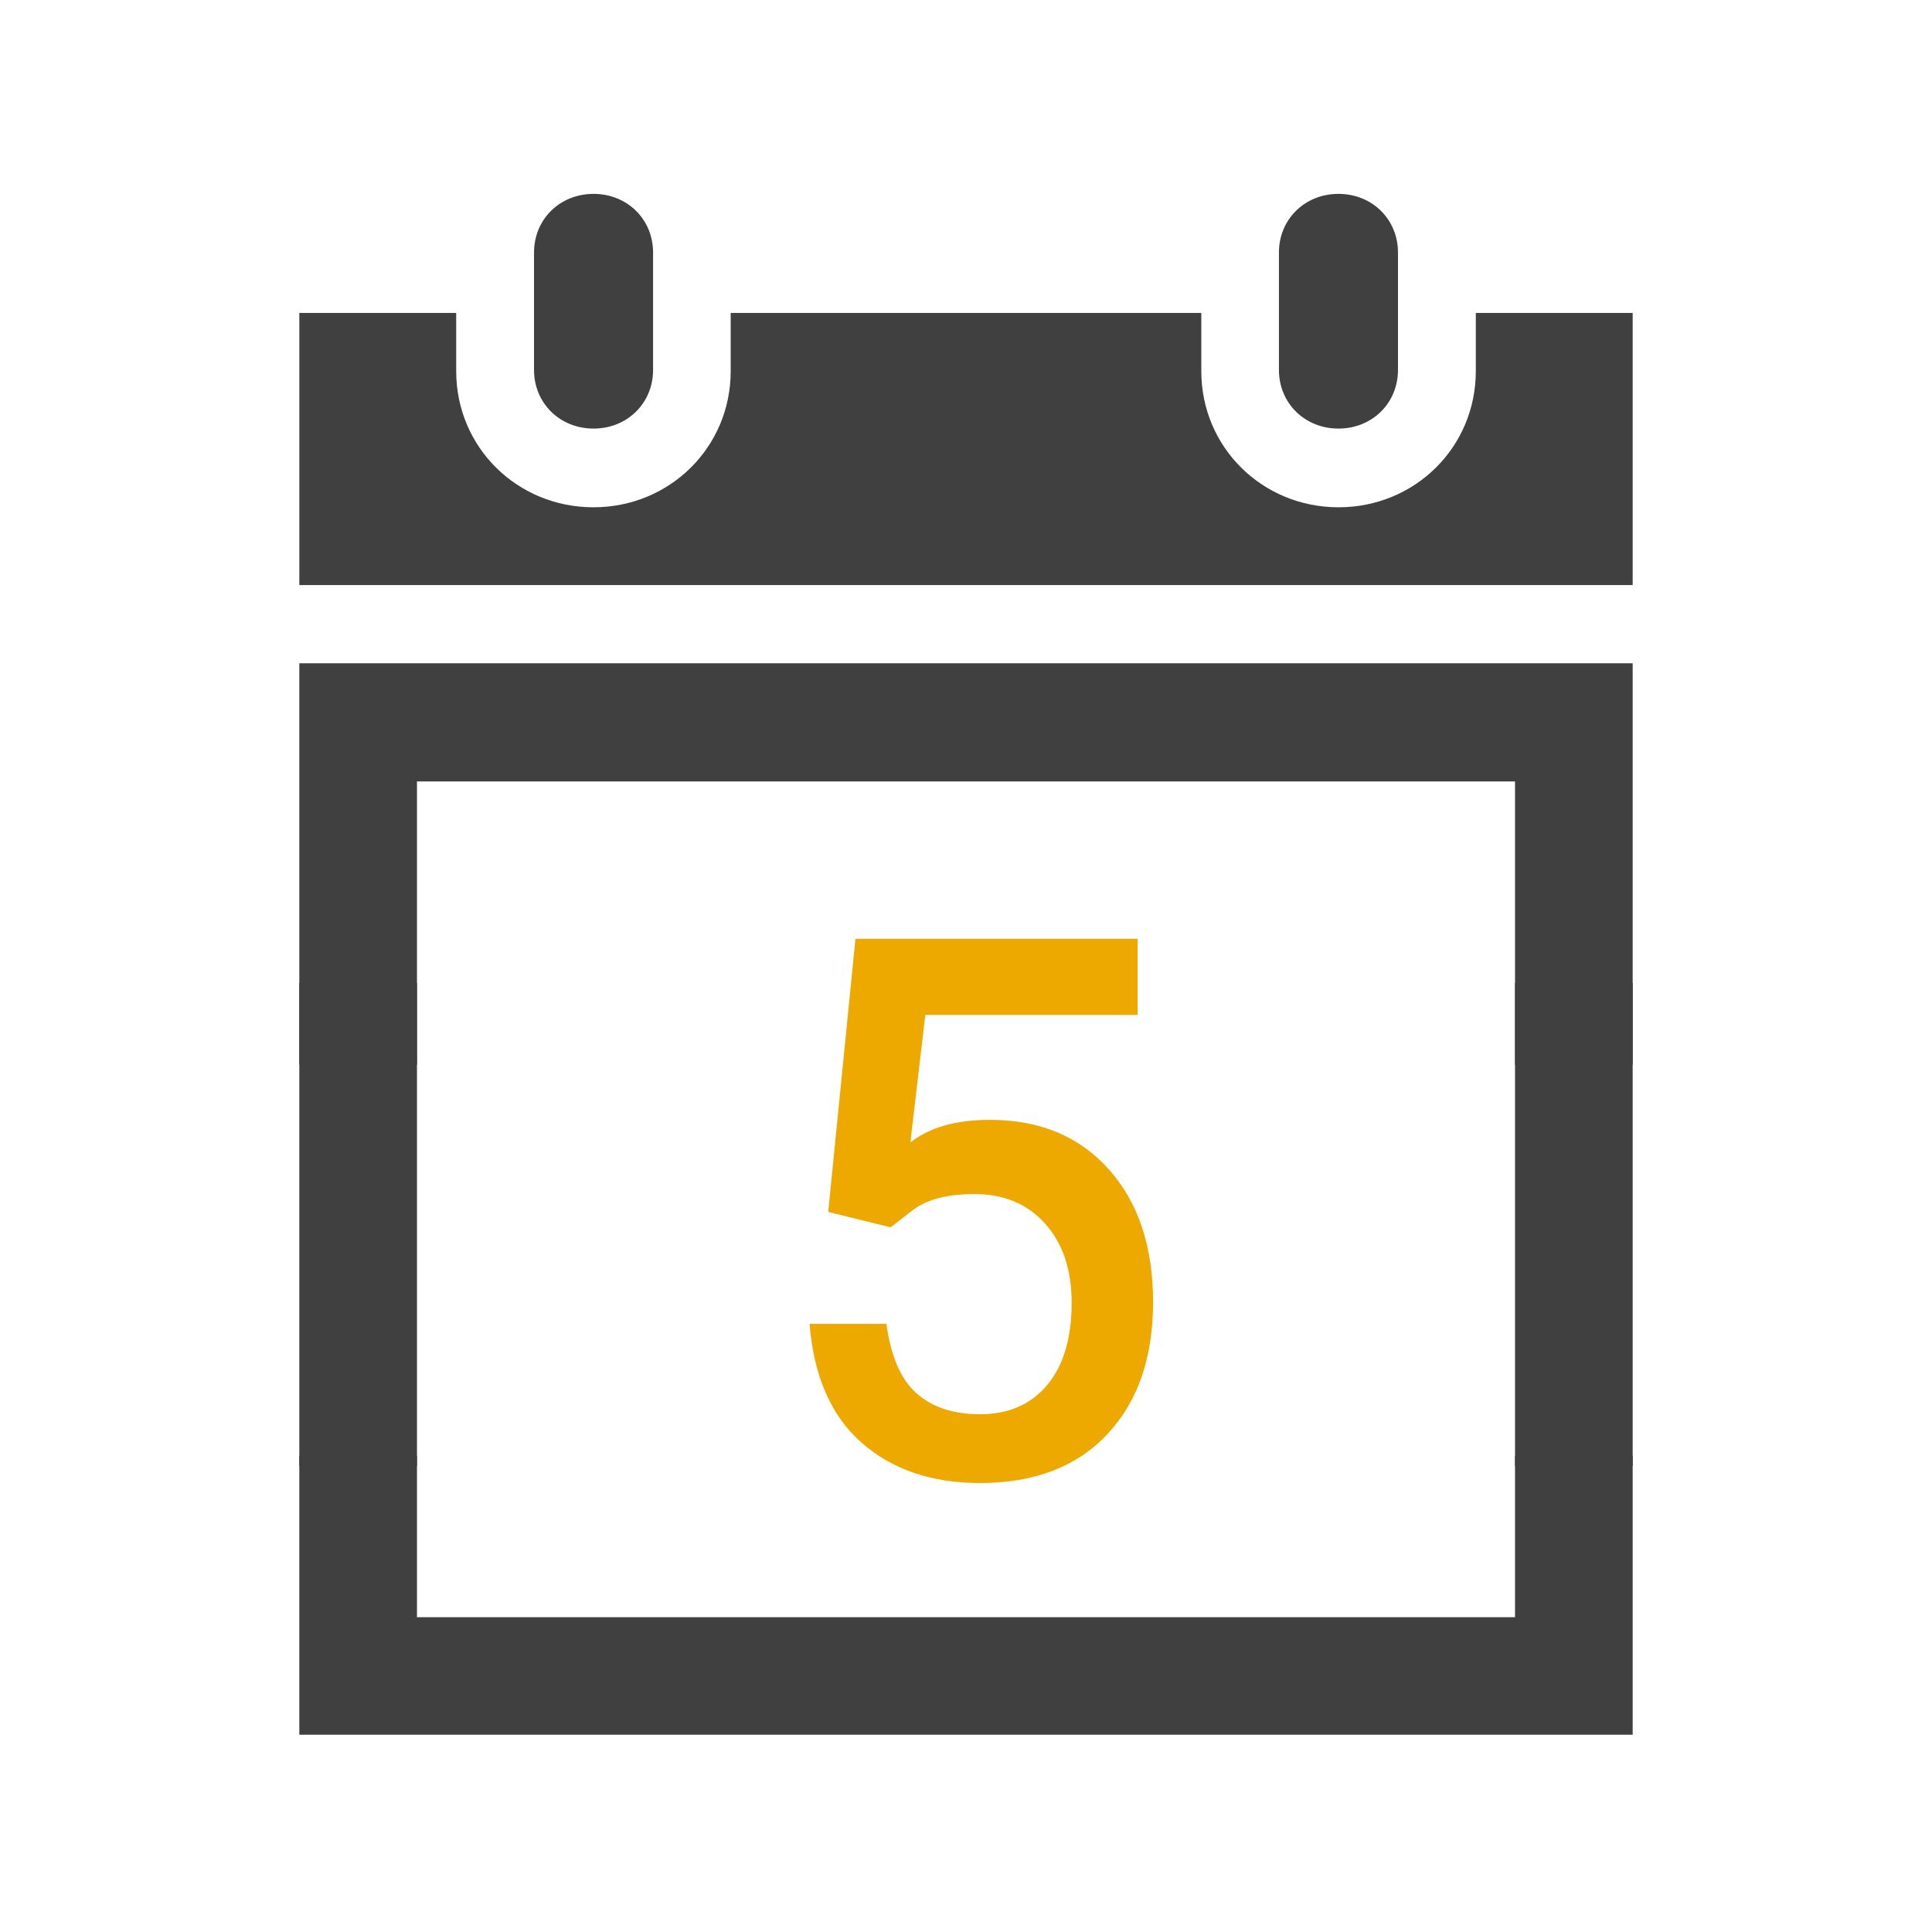 <svg width="568" height="568" xmlns="http://www.w3.org/2000/svg" xmlns:xlink="http://www.w3.org/1999/xlink" overflow="hidden"><defs><clipPath id="clip0"><path d="M3379 3069 3947 3069 3947 3637 3379 3637Z" fill-rule="evenodd" clip-rule="evenodd"/></clipPath></defs><g clip-path="url(#clip0)" transform="translate(-3379 -3069)"><rect x="3379" y="3069" width="567" height="567" fill="#FFFFFF" fill-opacity="0"/><path d="M3467 3497 3501.59 3497 3501.59 3544.45 3824.41 3544.45 3824.41 3497 3859 3497 3859 3579 3467 3579Z" fill="#404040" fill-rule="evenodd"/><path d="M3467 3264 3859 3264 3859 3382 3824.41 3382 3824.41 3298.74 3501.59 3298.74 3501.59 3382 3467 3382Z" fill="#404040" fill-rule="evenodd"/><path d="M3553.5 3195C3563.42 3195 3571 3187.52 3571 3177.75L3571 3143.25C3571 3133.48 3563.42 3126 3553.5 3126 3543.58 3126 3536 3133.48 3536 3143.25L3536 3177.75C3536 3187.52 3543.58 3195 3553.5 3195Z" fill="#404040" fill-rule="evenodd"/><path d="M3824.41 3358 3859 3358 3859 3500 3824.41 3500ZM3467 3358 3501.59 3358 3501.59 3500 3467 3500Z" fill="#404040" fill-rule="evenodd"/><path d="M3772.5 3195C3782.42 3195 3790 3187.52 3790 3177.75L3790 3143.25C3790 3133.48 3782.42 3126 3772.5 3126 3762.58 3126 3755 3133.48 3755 3143.25L3755 3177.75C3755 3187.52 3762.58 3195 3772.5 3195Z" fill="#404040" fill-rule="evenodd"/><path d="M3812.88 3161 3812.88 3178.14C3812.88 3200.43 3795.01 3218.14 3772.53 3218.14 3750.05 3218.14 3732.18 3200.43 3732.18 3178.14L3732.18 3161 3593.82 3161 3593.82 3178.14C3593.82 3200.43 3575.95 3218.14 3553.47 3218.14 3530.99 3218.14 3513.12 3200.43 3513.12 3178.14L3513.12 3161 3467 3161 3467 3241 3859 3241 3859 3161 3812.88 3161Z" fill="#404040" fill-rule="evenodd"/><path d="M3630.5 3345 3713.46 3345 3713.46 3367.37 3651.04 3367.37 3646.64 3404.88C3652.27 3400.44 3660.06 3398.23 3670.03 3398.23 3684.7 3398.23 3696.37 3403.09 3705.02 3412.81 3713.67 3422.53 3718 3435.52 3718 3451.77 3718 3468.14 3713.51 3481.1 3704.54 3490.66 3695.57 3500.22 3683.08 3505 3667.08 3505 3652.91 3505 3641.34 3501.06 3632.35 3493.19 3623.37 3485.32 3618.25 3473.66 3617 3458.21L3639.6 3458.21C3640.9 3467.76 3643.86 3474.57 3648.5 3478.66 3653.14 3482.74 3659.33 3484.78 3667.08 3484.78 3675.48 3484.78 3682.08 3481.92 3686.87 3476.18 3691.66 3470.45 3694.06 3462.39 3694.06 3452 3694.06 3442.29 3691.46 3434.53 3686.25 3428.74 3681.05 3422.95 3674.13 3420.05 3665.49 3420.05 3657.49 3420.05 3651.42 3421.64 3647.27 3424.82L3640.83 3429.83 3622.49 3425.3Z" fill="#EEA900" fill-rule="evenodd"/></g></svg>
